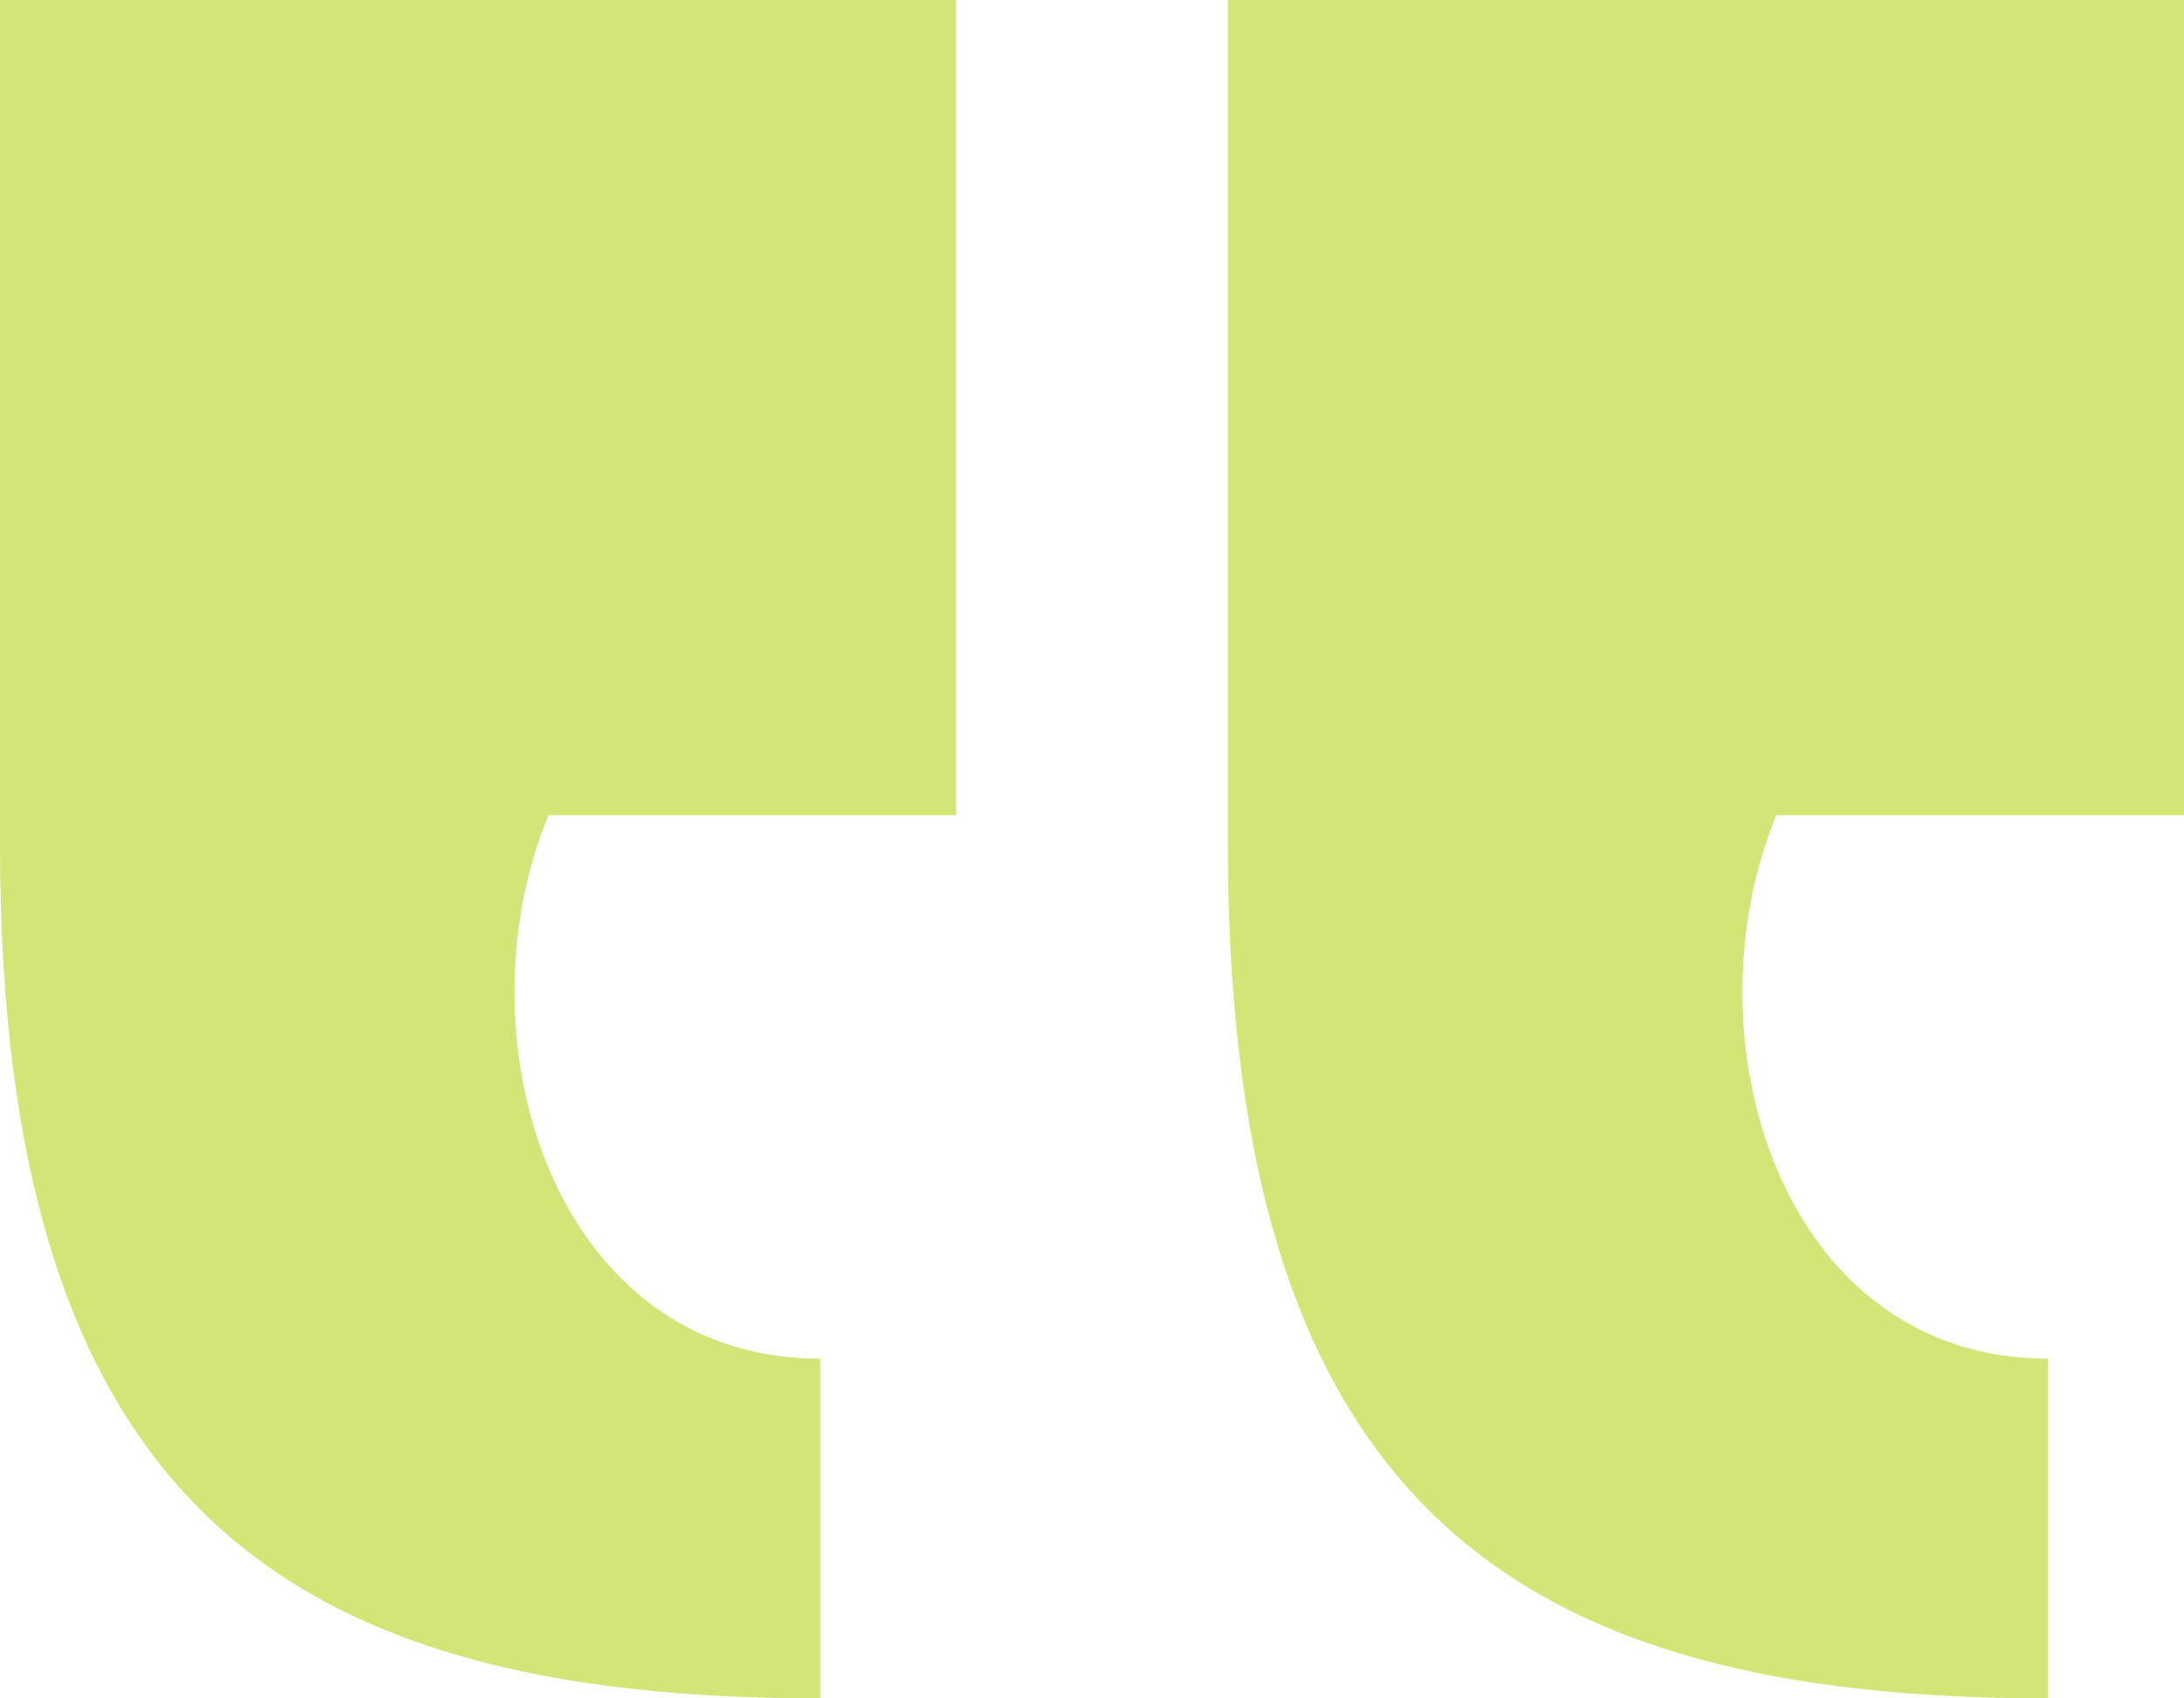 <svg xmlns="http://www.w3.org/2000/svg" xmlns:xlink="http://www.w3.org/1999/xlink" id="Layer_1" x="0px" y="0px" width="45px" height="35px" viewBox="0 0 45 35" style="enable-background:new 0 0 45 35;" xml:space="preserve"><style type="text/css">	.st0{fill:#D3E576;}</style><path class="st0" d="M45,16.8h-8.4C34.7,21.4,36.7,28,42.2,28v7c-10.9,0-16.9-3.9-16.9-17.6V0H45L45,16.8z M19.7,0l0,16.8h-8.4  C9.4,21.4,11.4,28,16.9,28v7C6,35,0,31.1,0,17.4V0H19.7z"></path></svg>